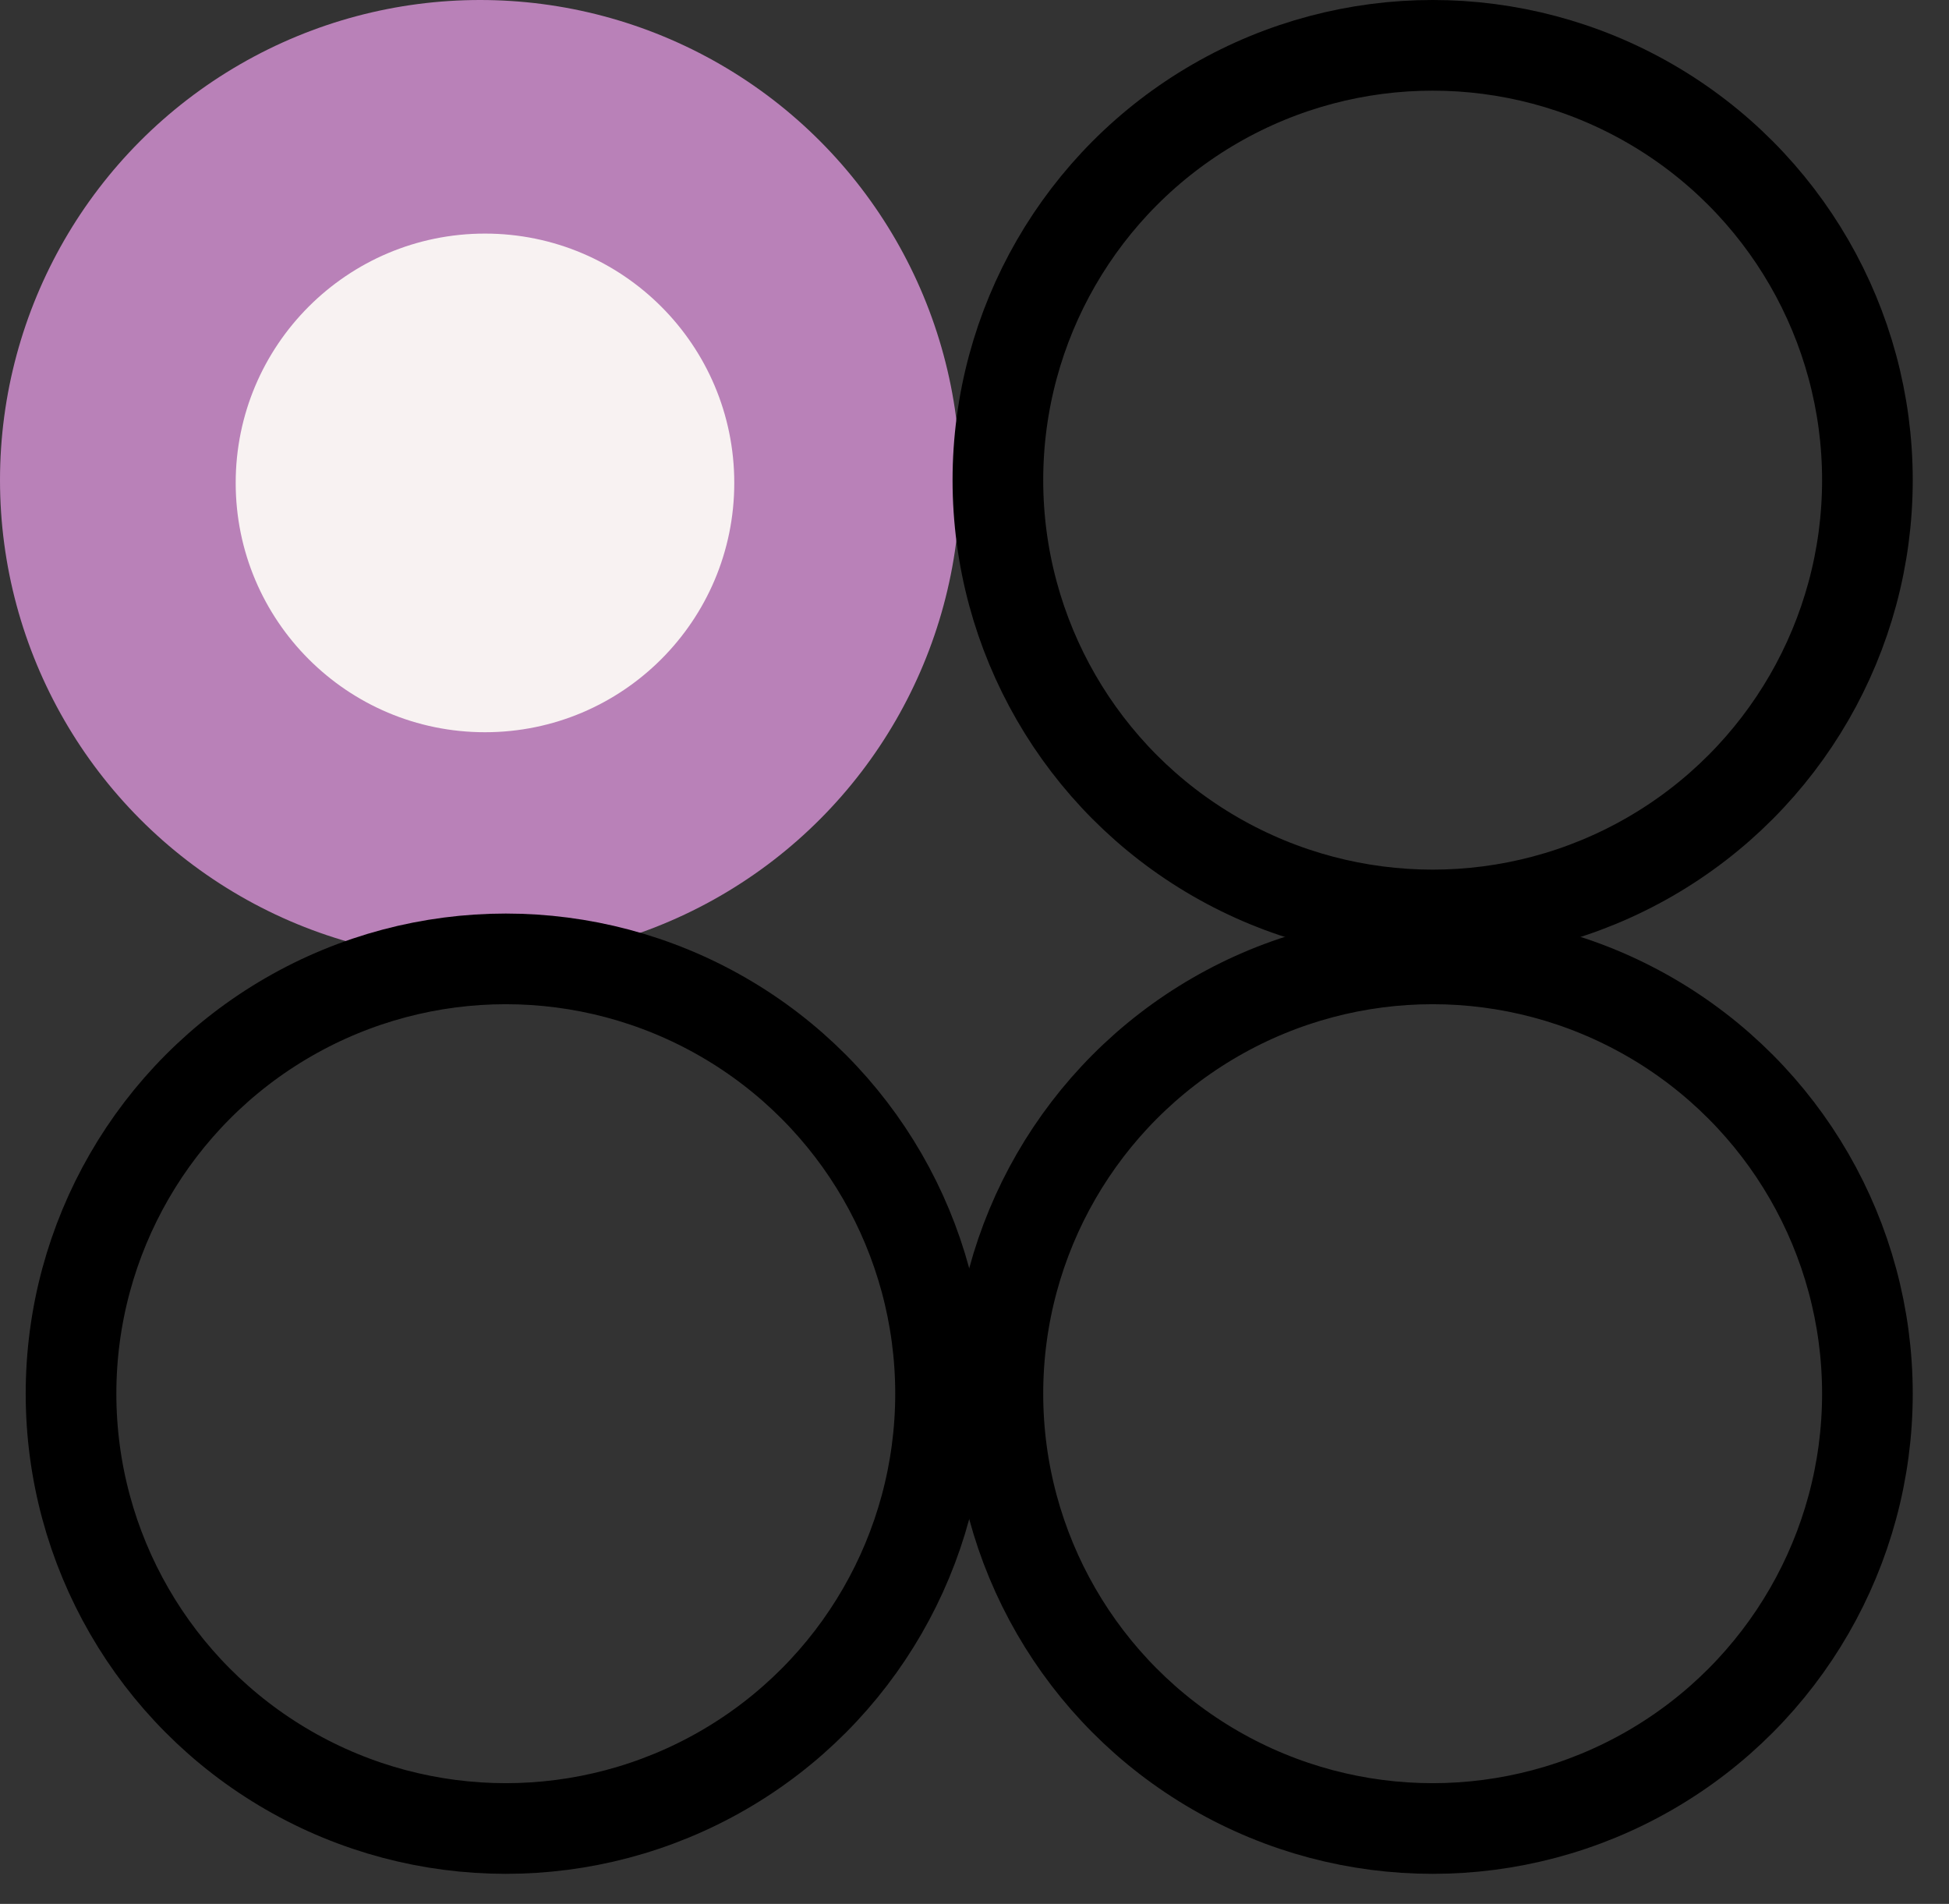 <svg width="43" height="42" viewBox="0 0 43 42" fill="none" xmlns="http://www.w3.org/2000/svg">
<rect x="0" y="0" width="43" height="42" fill="#333333" stroke="none"/>
<circle cx="10.592" cy="10.592" r="10.592" fill="#B981B8"/>
<circle cx="31.608" cy="10.592" r="9.592" stroke="black" stroke-width="2"/>
<circle cx="31.608" cy="30.745" r="9.592" stroke="black" stroke-width="2"/>
<circle cx="10.7" cy="10.653" r="5.5" fill="#F8F2F2"/>
<circle cx="11.159" cy="30.745" r="9.592" stroke="black" stroke-width="2"/>
</svg>
